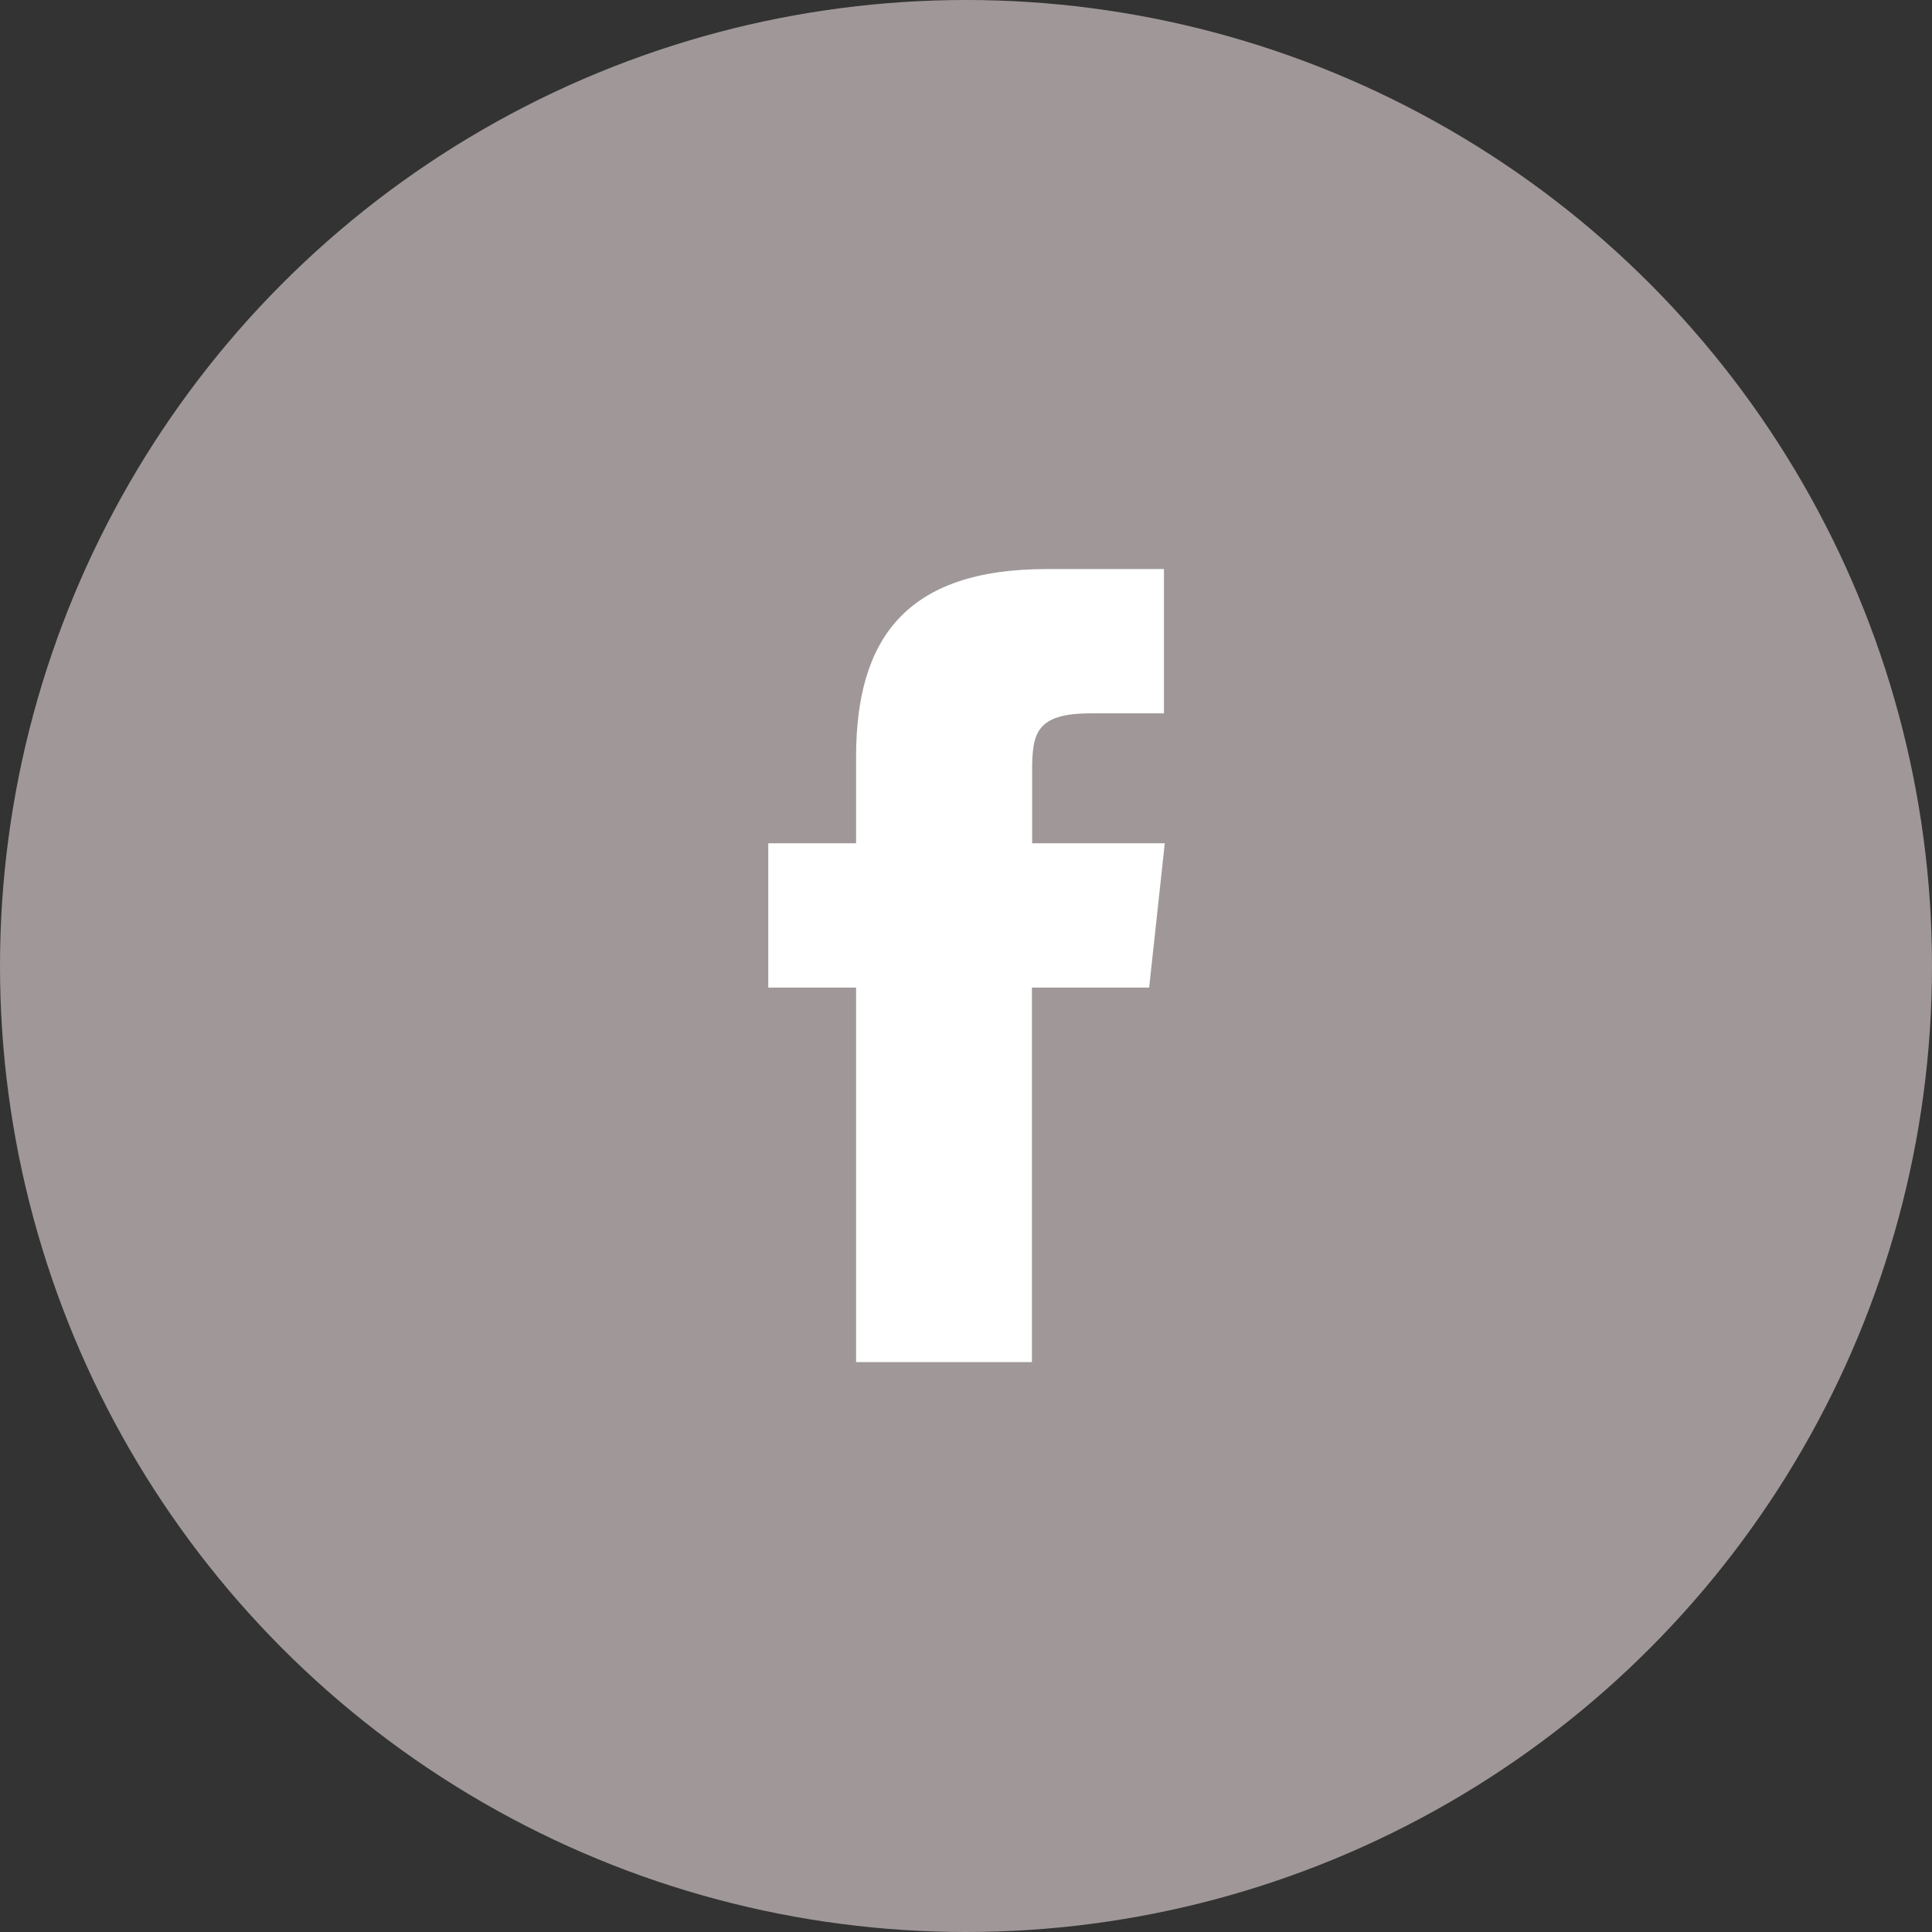 <?xml version="1.0" encoding="UTF-8"?> <svg xmlns="http://www.w3.org/2000/svg" width="35" height="35" viewBox="0 0 35 35"><rect x="0" y="0" width="35" height="35" fill="#333333" stroke="none"/><g id="Group_1" data-name="Group 1" transform="translate(-51 -163)"><circle id="Oval" cx="17.5" cy="17.5" r="17.5" transform="translate(51 163)" fill="#a09898"></circle><path id="Facebook" d="M4.776,14.366H1.591V7.582H0V4.968H1.591V3.4c0-2.131.9-3.4,3.451-3.4H7.168V2.614H5.84c-.994,0-1.06.365-1.06,1.047l0,1.307H7.183L6.9,7.582H4.776v6.784Z" transform="translate(64.918 173.309)" fill="#fff"></path></g></svg> 
